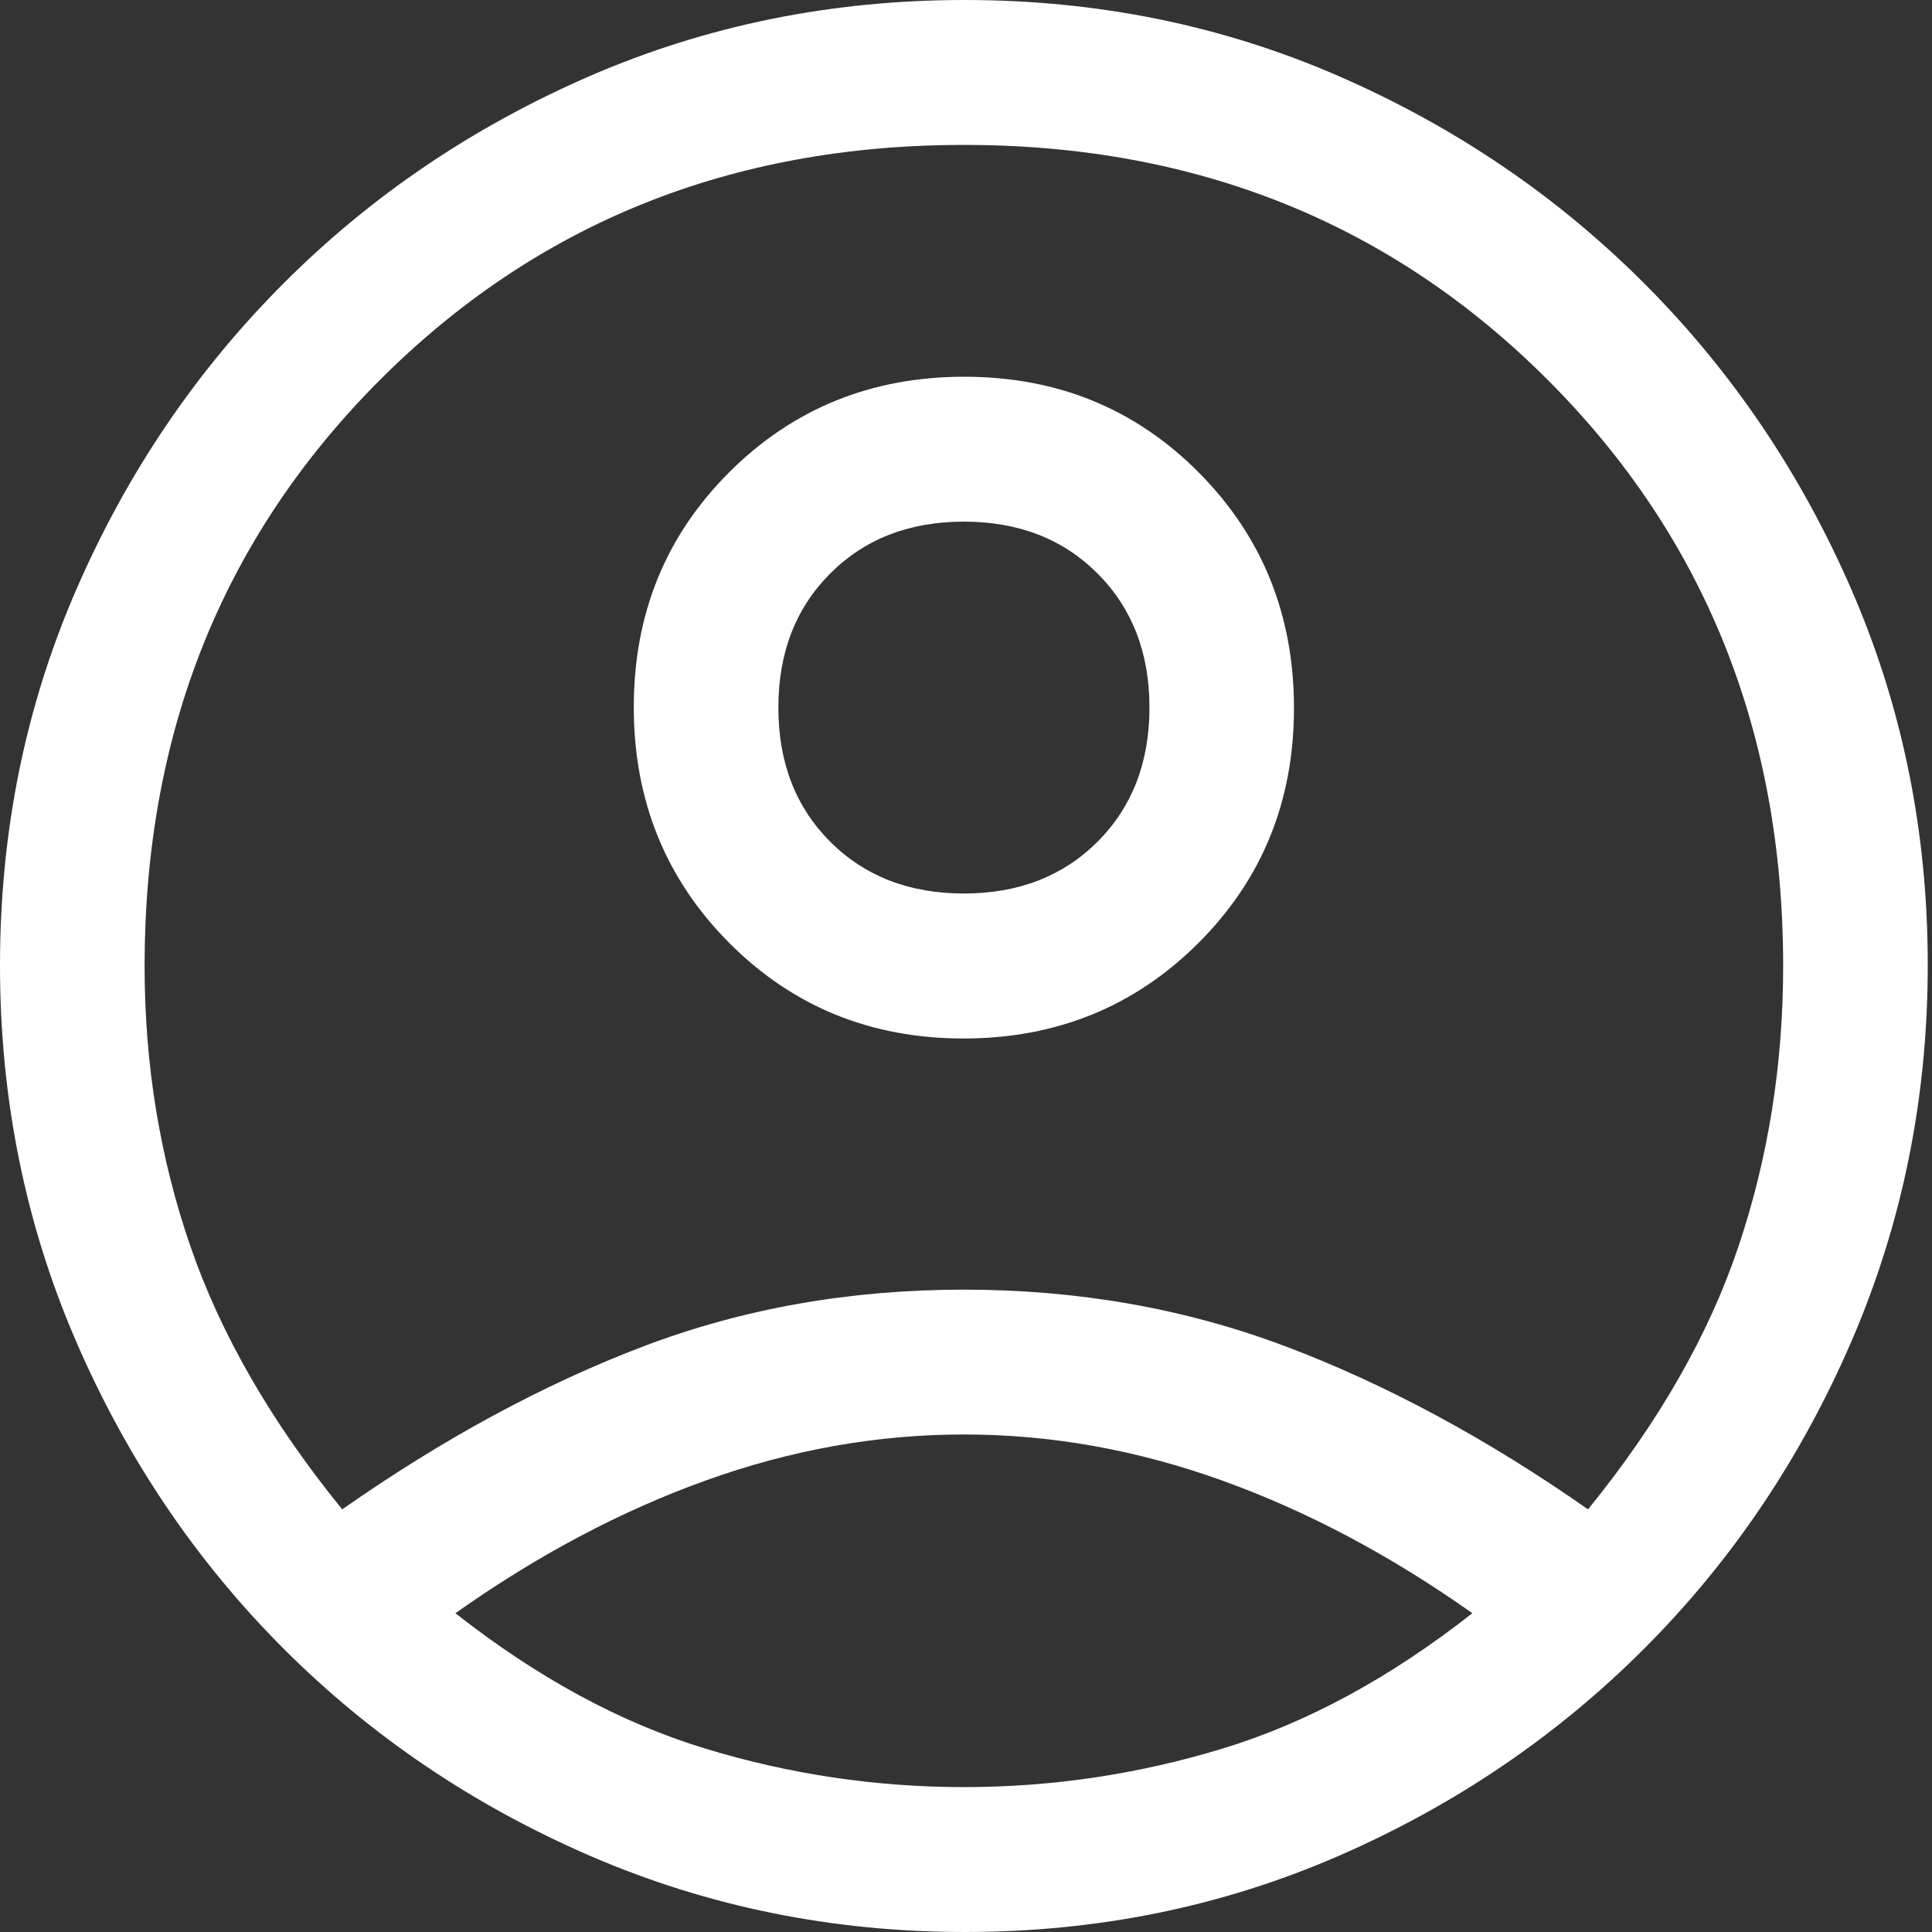 <svg width="25" height="25" viewBox="0 0 25 25" fill="none" xmlns="http://www.w3.org/2000/svg">
<rect x="0" y="0" width="25" height="25" fill="#333333" stroke="none"/>
<path d="M4.428 19.531C5.737 18.615 7.037 17.912 8.325 17.422C9.614 16.932 10.997 16.688 12.473 16.688C13.948 16.688 15.336 16.932 16.635 17.422C17.934 17.912 19.239 18.615 20.549 19.531C21.463 18.406 22.113 17.271 22.497 16.125C22.882 14.979 23.074 13.771 23.074 12.5C23.074 9.479 22.061 6.953 20.034 4.922C18.007 2.891 15.487 1.875 12.473 1.875C9.458 1.875 6.938 2.891 4.911 4.922C2.884 6.953 1.871 9.479 1.871 12.5C1.871 13.771 2.068 14.979 2.463 16.125C2.858 17.271 3.513 18.406 4.428 19.531ZM12.467 13.438C11.265 13.438 10.254 13.024 9.432 12.197C8.611 11.37 8.201 10.355 8.201 9.15C8.201 7.946 8.613 6.932 9.438 6.109C10.263 5.286 11.277 4.875 12.478 4.875C13.68 4.875 14.692 5.288 15.513 6.115C16.334 6.942 16.744 7.958 16.744 9.162C16.744 10.367 16.332 11.38 15.507 12.203C14.682 13.026 13.669 13.438 12.467 13.438ZM12.487 25C10.773 25 9.157 24.672 7.639 24.016C6.122 23.359 4.797 22.463 3.664 21.328C2.531 20.193 1.637 18.867 0.982 17.351C0.327 15.835 0 14.215 0 12.492C0 10.768 0.327 9.151 0.982 7.641C1.637 6.13 2.531 4.807 3.664 3.672C4.797 2.536 6.12 1.641 7.632 0.984C9.145 0.328 10.761 0 12.481 0C14.201 0 15.814 0.328 17.321 0.984C18.828 1.641 20.148 2.536 21.281 3.672C22.414 4.807 23.308 6.131 23.963 7.642C24.618 9.153 24.945 10.767 24.945 12.485C24.945 14.204 24.618 15.823 23.963 17.344C23.308 18.865 22.414 20.193 21.281 21.328C20.148 22.463 18.828 23.359 17.32 24.016C15.812 24.672 14.201 25 12.487 25ZM12.473 23.125C13.616 23.125 14.733 22.958 15.825 22.625C16.916 22.292 17.992 21.708 19.052 20.875C17.992 20.125 16.911 19.552 15.809 19.156C14.707 18.76 13.595 18.562 12.473 18.562C11.35 18.562 10.238 18.76 9.136 19.156C8.034 19.552 6.953 20.125 5.893 20.875C6.953 21.708 8.029 22.292 9.121 22.625C10.212 22.958 11.329 23.125 12.473 23.125ZM12.473 11.562C13.179 11.562 13.756 11.338 14.203 10.891C14.65 10.443 14.874 9.865 14.874 9.156C14.874 8.448 14.65 7.87 14.203 7.422C13.756 6.974 13.179 6.75 12.473 6.75C11.766 6.75 11.189 6.974 10.742 7.422C10.295 7.87 10.072 8.448 10.072 9.156C10.072 9.865 10.295 10.443 10.742 10.891C11.189 11.338 11.766 11.562 12.473 11.562Z" fill="white"/>
</svg>
